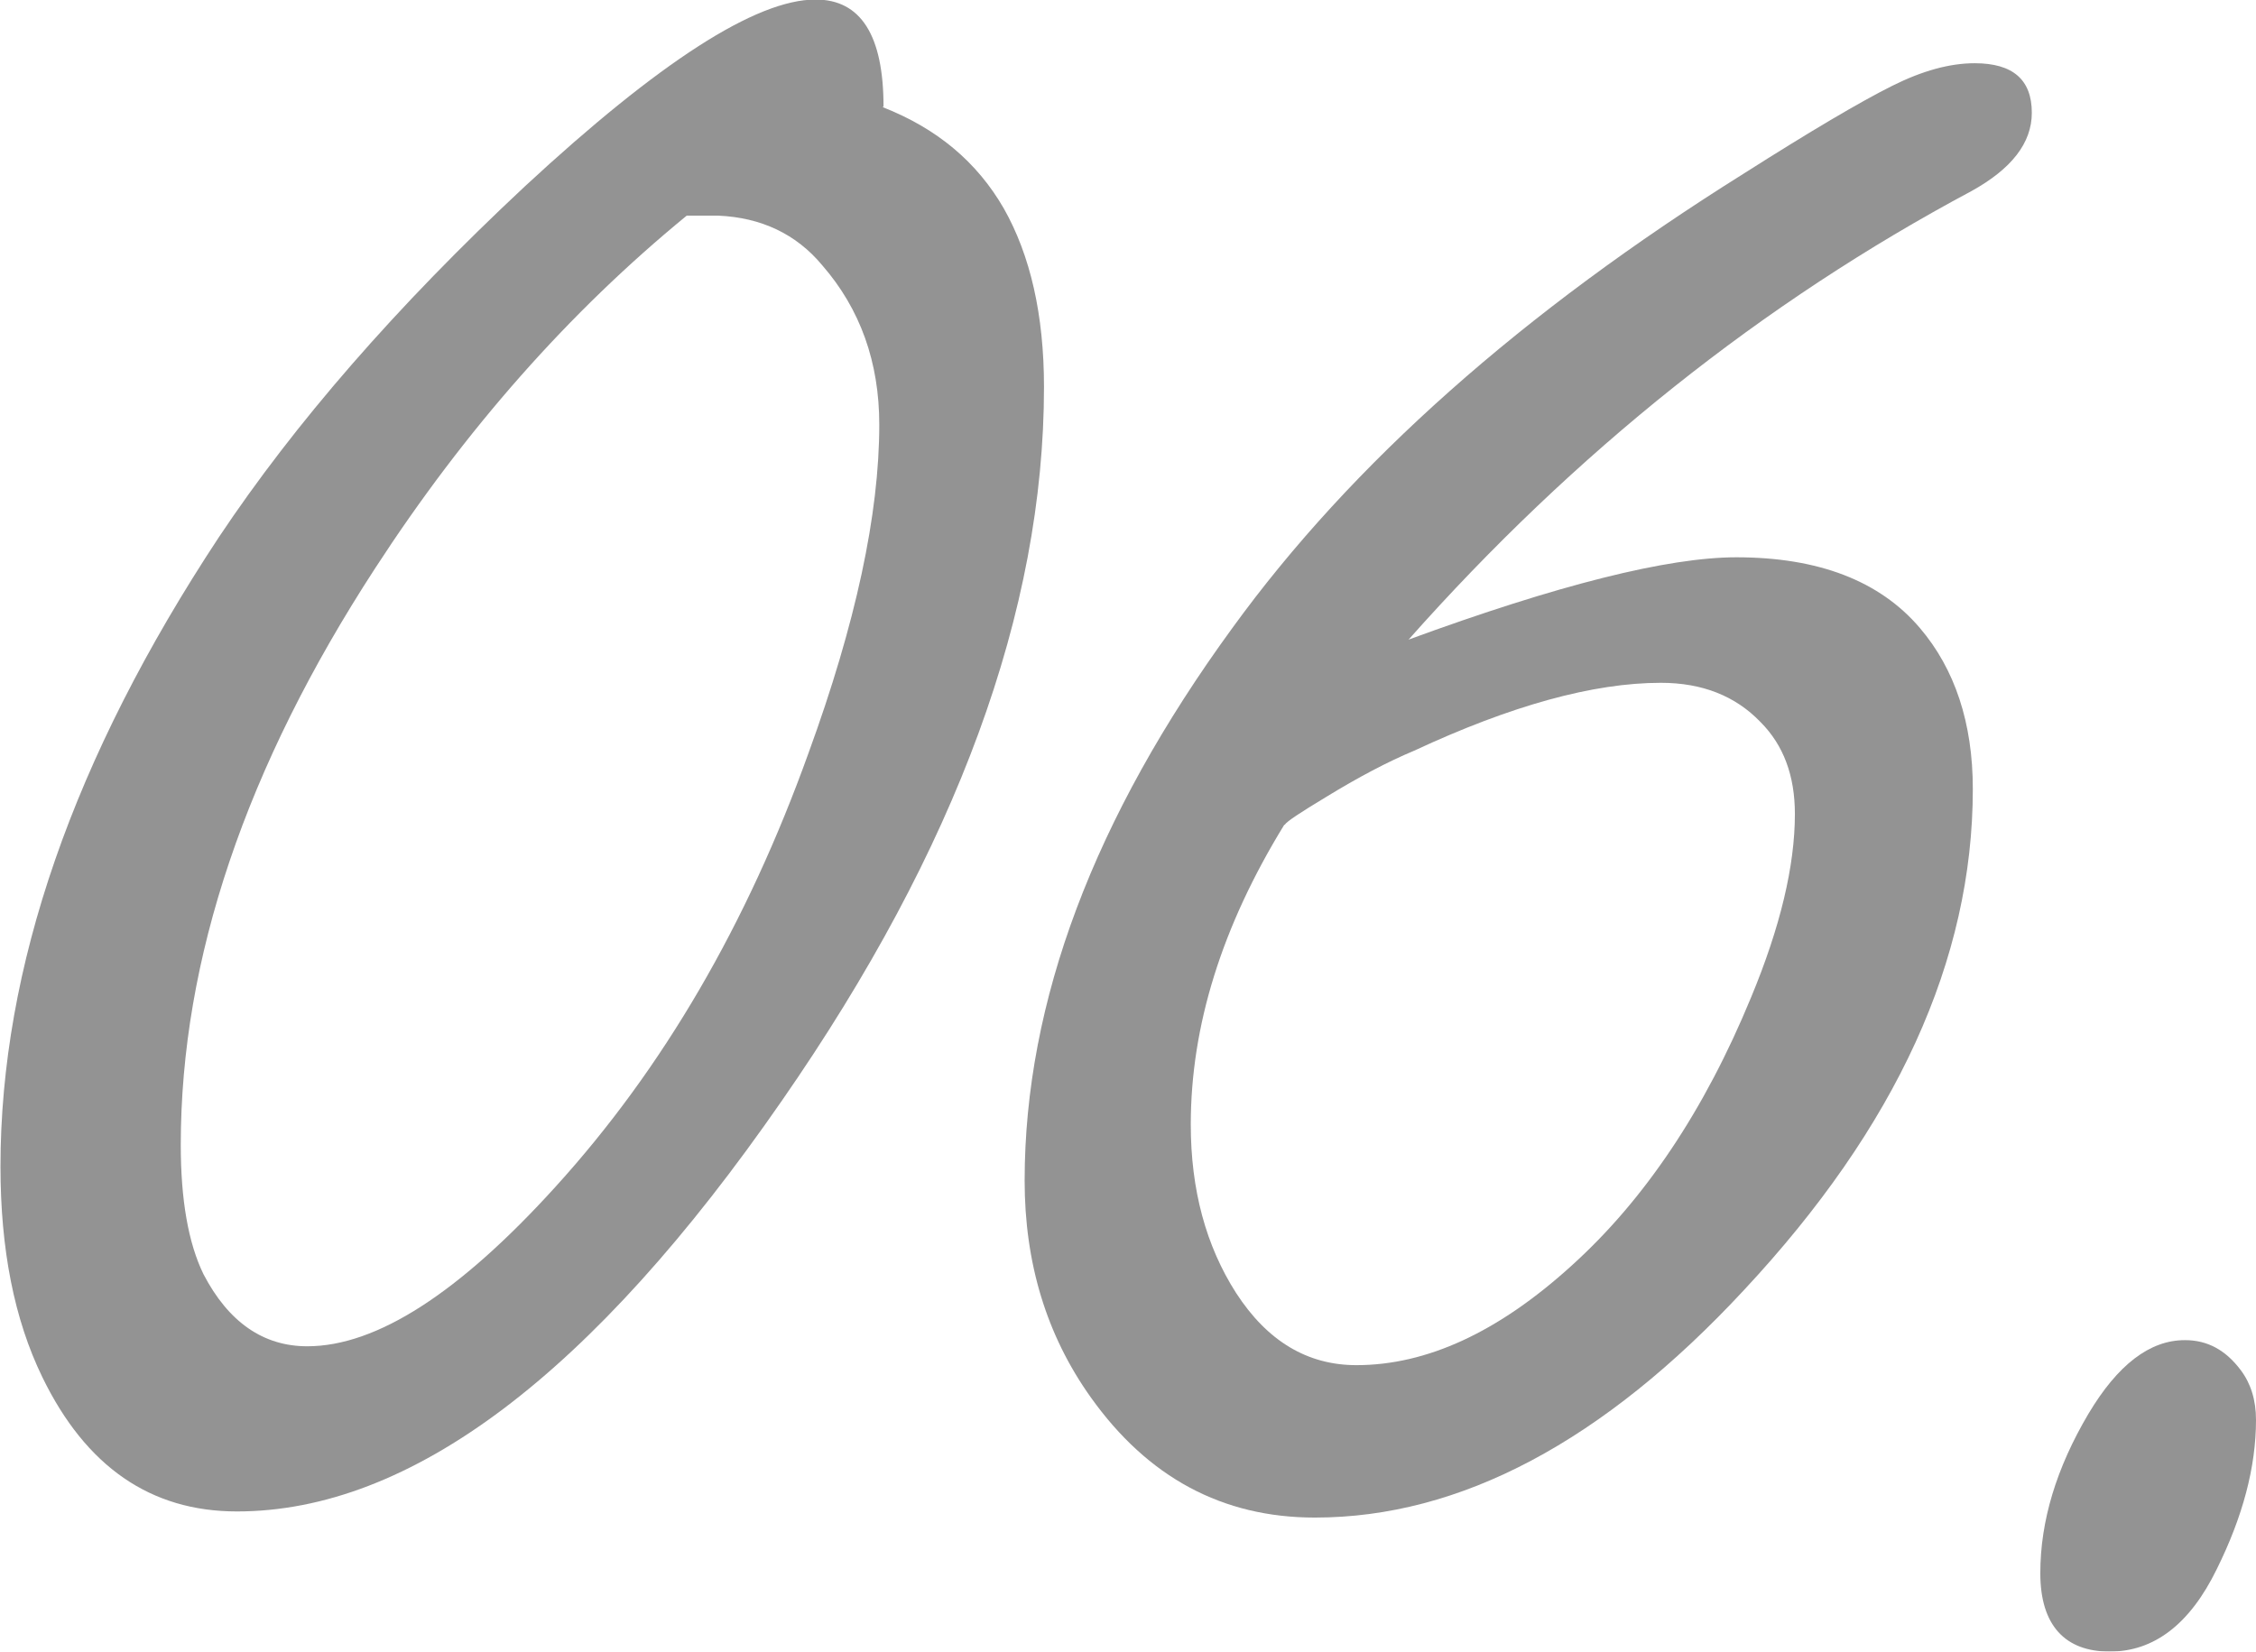 <?xml version="1.0" encoding="UTF-8"?><svg id="_レイヤー_2" xmlns="http://www.w3.org/2000/svg" viewBox="0 0 47.8 35"><defs><style>.cls-1{fill:#333;}.cls-2{opacity:.53;}</style></defs><g id="_文言"><g class="cls-2"><g><path class="cls-1" d="M18.7,2.27c1.15,.45,2,1.16,2.57,2.15,.56,.99,.85,2.25,.85,3.78,0,4.74-1.85,9.79-5.55,15.12-4.02,5.81-7.87,8.71-11.55,8.71-1.83,0-3.2-.95-4.12-2.84-.6-1.23-.89-2.72-.89-4.47,0-4.21,1.54-8.66,4.63-13.34,1.6-2.4,3.75-4.88,6.48-7.43,2.85-2.64,4.9-3.96,6.16-3.96,.96,0,1.44,.76,1.44,2.27Zm-4.15,2.3c-2.49,2.04-4.69,4.53-6.6,7.47-2.74,4.21-4.12,8.29-4.12,12.22,0,1.17,.16,2.08,.48,2.74,.53,1.02,1.27,1.53,2.2,1.53,1.47,0,3.22-1.13,5.26-3.38,2.28-2.51,4.06-5.57,5.36-9.19,1-2.74,1.5-5.06,1.5-6.96,0-1.32-.4-2.45-1.21-3.38-.55-.66-1.29-1.01-2.2-1.05h-.67Z"/><path class="cls-1" d="M29.83,13.56c3.19-1.17,5.51-1.75,6.96-1.75,1.74,0,3.04,.5,3.89,1.5,.74,.87,1.12,2.01,1.12,3.41,0,3.62-1.62,7.16-4.85,10.62-2.98,3.21-6.01,4.82-9.09,4.82-1.96,0-3.54-.85-4.75-2.55-.94-1.32-1.4-2.85-1.4-4.59,0-3.79,1.47-7.69,4.4-11.71,2.53-3.49,6.15-6.7,10.85-9.64,1.4-.89,2.45-1.51,3.13-1.85,.64-.32,1.22-.48,1.75-.48,.81,0,1.21,.35,1.21,1.05,0,.64-.43,1.19-1.28,1.66-4.42,2.36-8.4,5.53-11.93,9.51Zm-2.62,3.92c-1.32,2.15-1.98,4.26-1.98,6.35,0,1.38,.32,2.57,.96,3.57,.66,1.02,1.51,1.53,2.55,1.53,1.49,0,3.01-.7,4.56-2.11,1.55-1.4,2.82-3.3,3.8-5.68,.62-1.49,.93-2.79,.93-3.89,0-.81-.24-1.46-.73-1.95-.53-.55-1.23-.83-2.11-.83-1.43,0-3.17,.48-5.23,1.44-.55,.23-1.18,.56-1.88,.99-.53,.32-.82,.51-.86,.58Z"/><path class="cls-1" d="M46.3,28.4c.47,0,.86,.21,1.18,.64,.21,.28,.32,.63,.32,1.05,0,1-.28,2.05-.83,3.16-.57,1.17-1.33,1.75-2.27,1.75s-1.47-.55-1.47-1.66,.34-2.23,1.02-3.38c.62-1.04,1.3-1.56,2.04-1.56Z"/></g></g></g></svg>